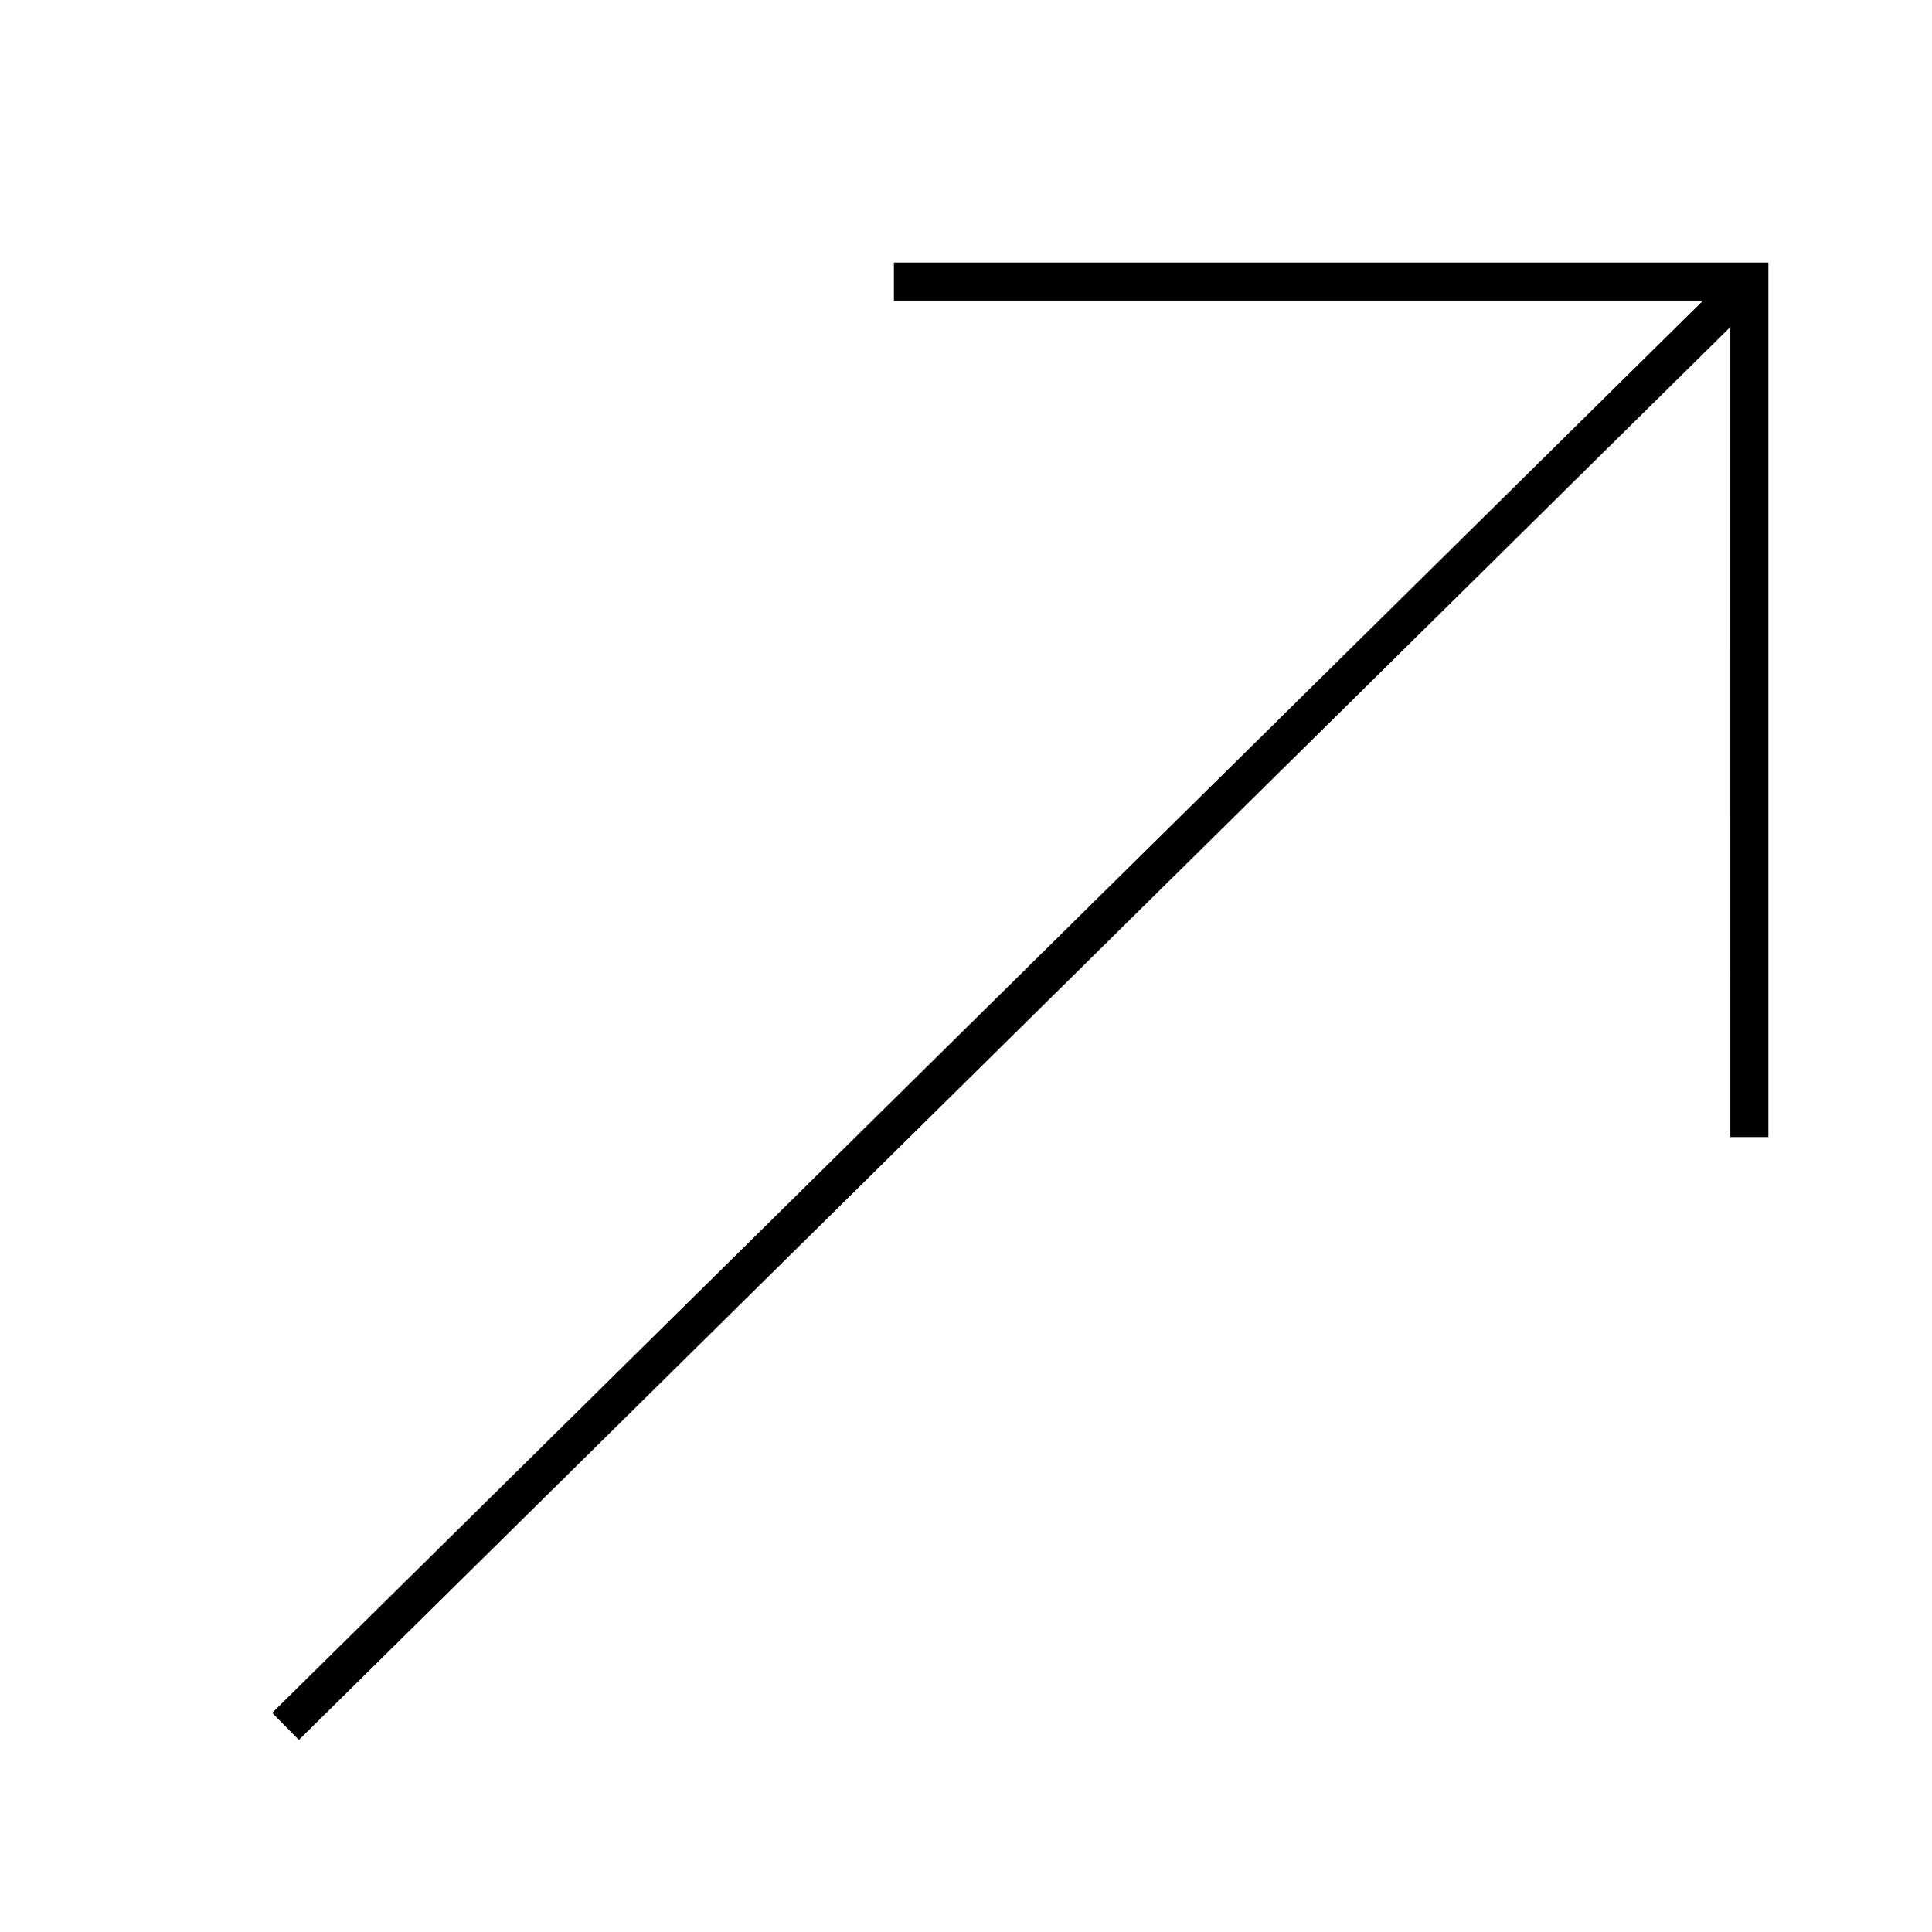 <?xml version="1.0" encoding="UTF-8"?>
<!-- Uploaded to: ICON Repo, www.svgrepo.com, Generator: ICON Repo Mixer Tools -->
<svg fill="#000000" width="800px" height="800px" version="1.1" viewBox="144 144 512 512" xmlns="http://www.w3.org/2000/svg">
 <path d="m612.64 445.33v-231.75h-231.75v10.074l214.44 0.004-379.2 374.27 7.078 7.172 379.35-374.43 0.004 214.66z"/>
</svg>